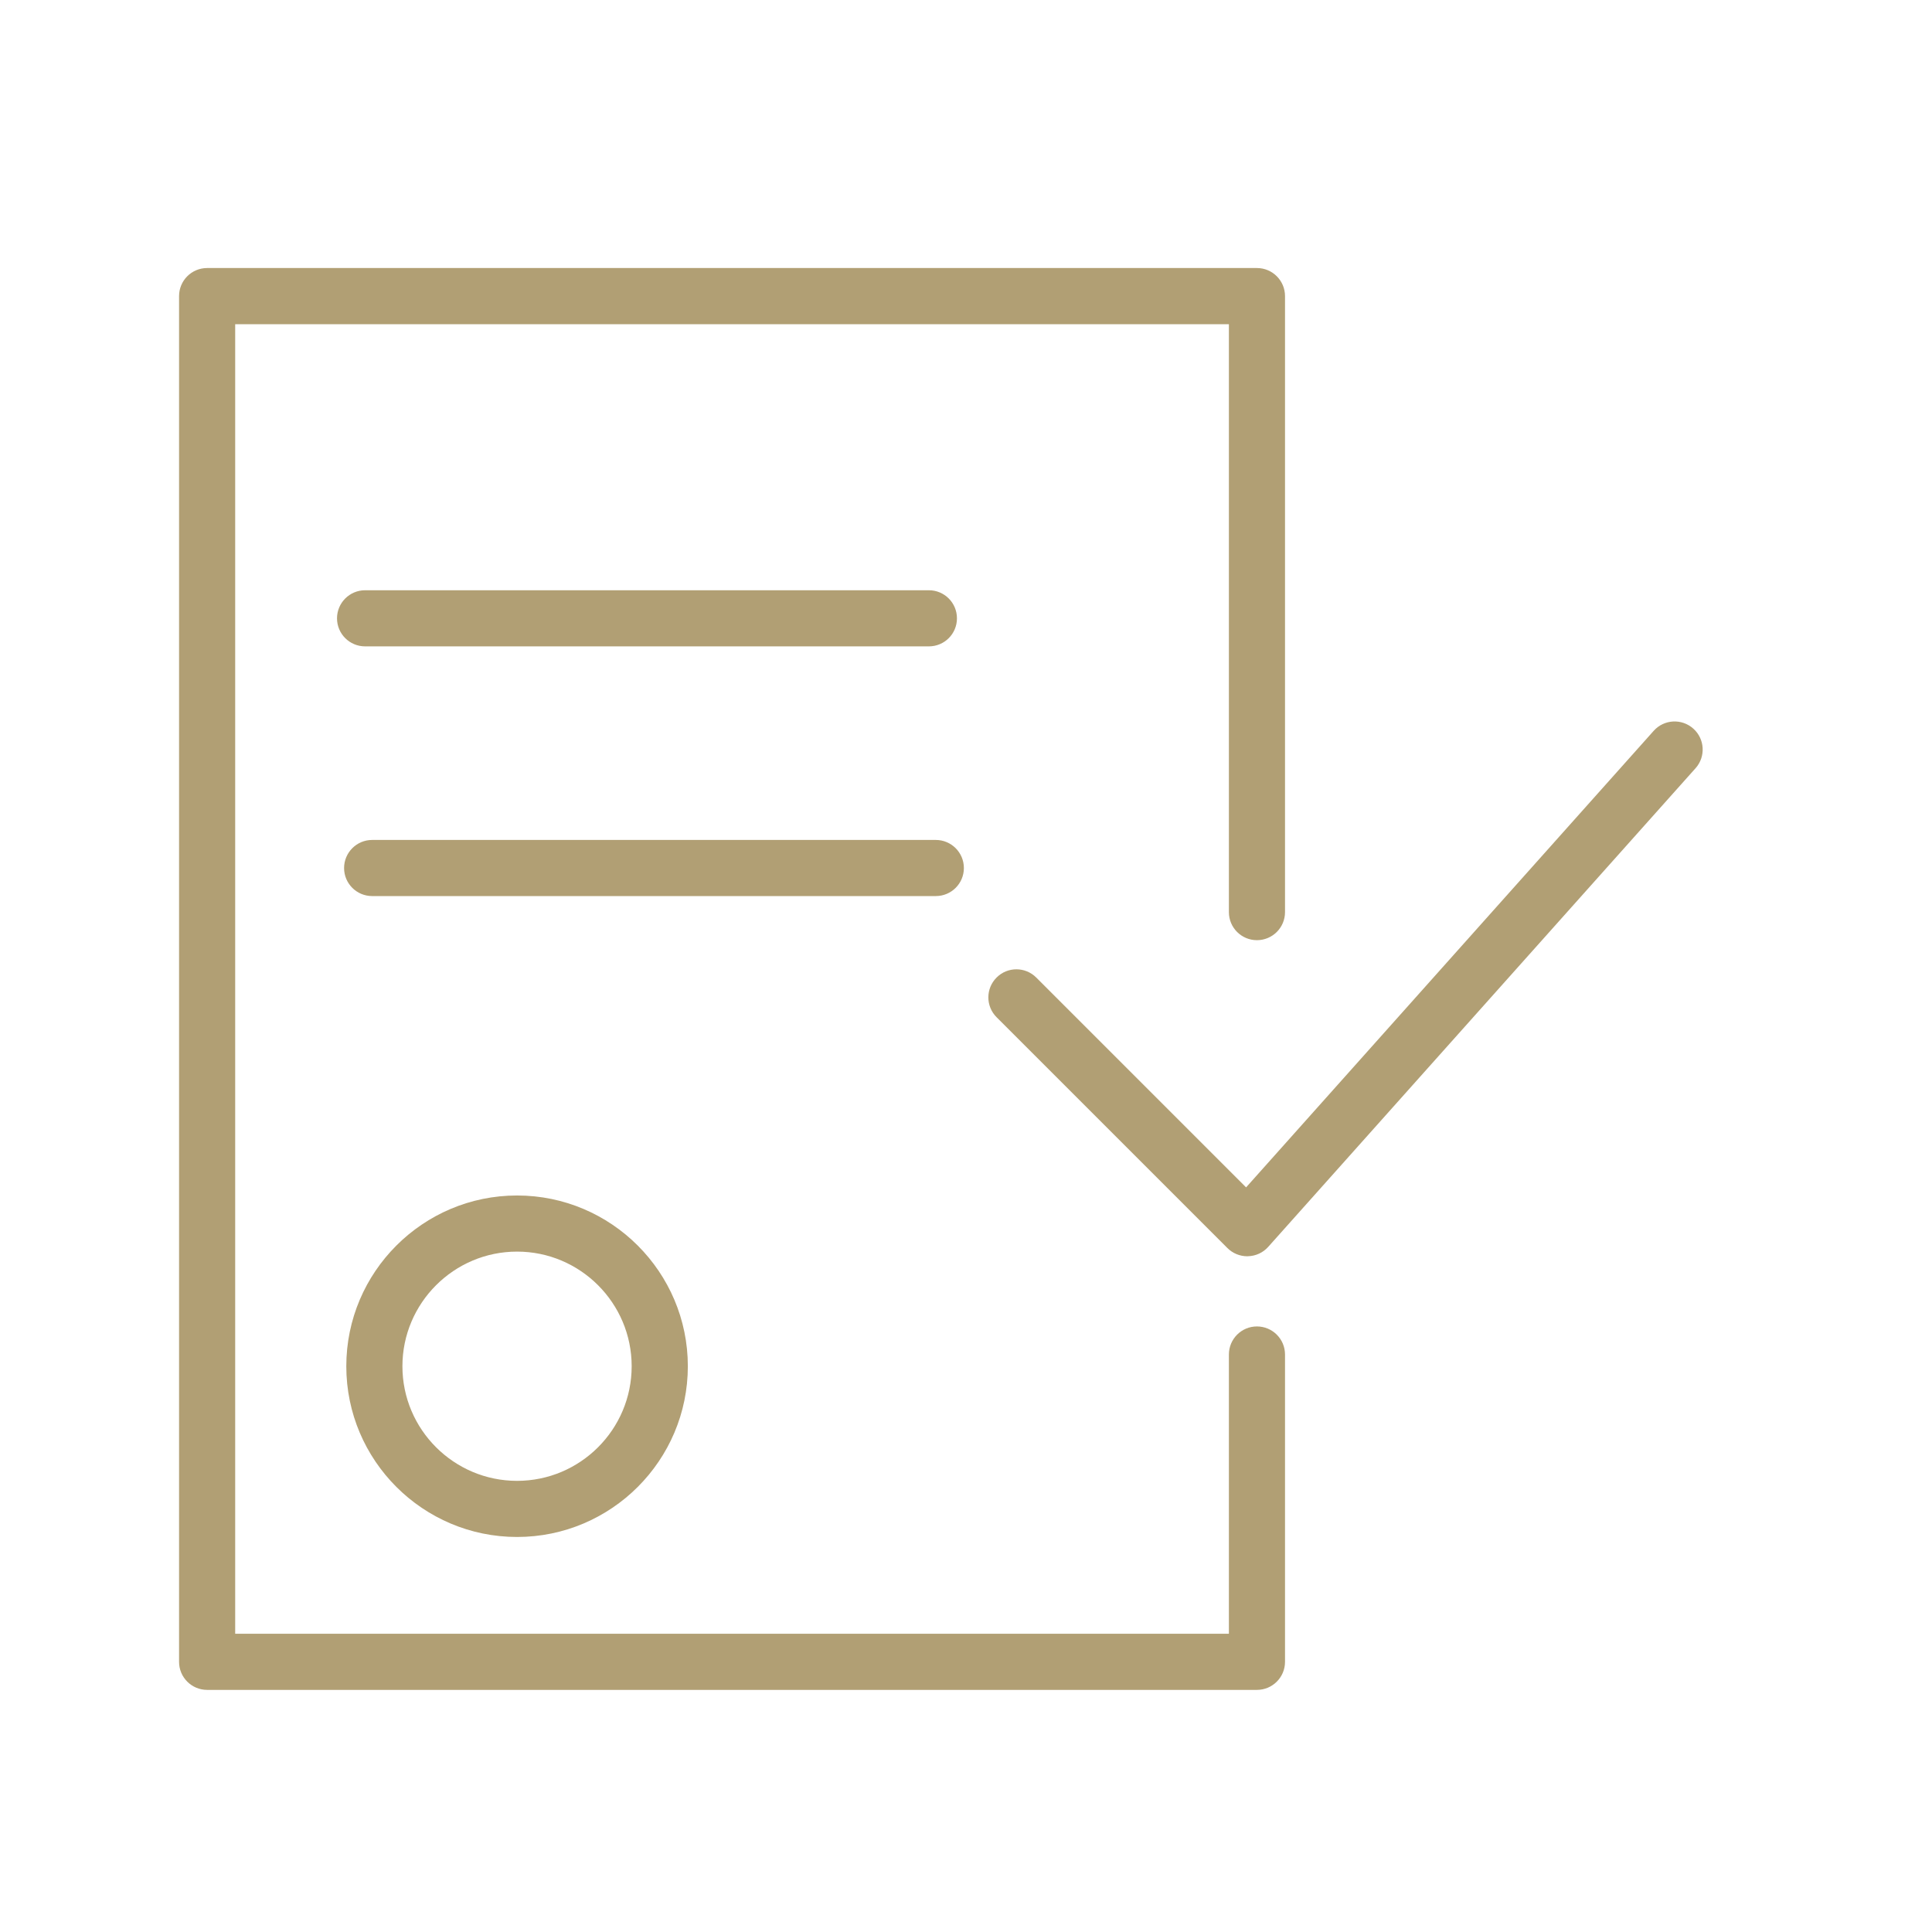 <?xml version="1.0" encoding="UTF-8"?> <svg xmlns="http://www.w3.org/2000/svg" width="41" height="41" viewBox="0 0 41 41" fill="none"><path d="M7.349 28.994C7.349 30.992 8.975 32.617 10.973 32.617C12.971 32.617 14.597 30.992 14.597 28.994C14.597 26.996 12.971 25.37 10.973 25.37C8.975 25.37 7.349 26.995 7.349 28.994ZM13.405 28.994C13.405 30.335 12.314 31.426 10.973 31.426C9.632 31.426 8.54 30.335 8.54 28.994C8.54 27.653 9.632 26.561 10.973 26.561C12.314 26.561 13.405 27.653 13.405 28.994Z" fill="#B19F74"></path><path d="M35.934 15.462C35.689 15.243 35.313 15.264 35.094 15.509L26.444 25.198L21.991 20.745C21.758 20.512 21.381 20.512 21.149 20.745C20.916 20.978 20.916 21.354 21.149 21.587L26.047 26.485C26.159 26.597 26.311 26.66 26.469 26.66C26.474 26.66 26.48 26.66 26.485 26.659C26.649 26.655 26.804 26.583 26.913 26.461L35.983 16.302C36.201 16.057 36.18 15.681 35.934 15.462Z" fill="#B19F74"></path><path d="M26.674 28.149C26.345 28.149 26.079 28.416 26.079 28.745V34.671H4.991V6.88H26.079V19.357C26.079 19.686 26.345 19.952 26.674 19.952C27.003 19.952 27.27 19.686 27.27 19.357V6.284C27.27 5.955 27.003 5.688 26.674 5.688H4.396C4.066 5.688 3.8 5.955 3.8 6.284V35.267C3.8 35.595 4.066 35.862 4.396 35.862H26.674C27.003 35.862 27.27 35.595 27.27 35.267V28.745C27.27 28.416 27.003 28.149 26.674 28.149Z" fill="#B19F74"></path><path d="M19.712 13.717C20.042 13.717 20.308 13.451 20.308 13.122C20.308 12.793 20.042 12.526 19.712 12.526H7.748C7.419 12.526 7.152 12.793 7.152 13.122C7.152 13.451 7.419 13.717 7.748 13.717H19.712Z" fill="#B19F74"></path><path d="M20.455 18.421C20.455 18.092 20.188 17.825 19.859 17.825H7.898C7.569 17.825 7.302 18.092 7.302 18.421C7.302 18.75 7.569 19.016 7.898 19.016H19.859C20.188 19.016 20.455 18.75 20.455 18.421Z" fill="#B19F74"></path></svg> 